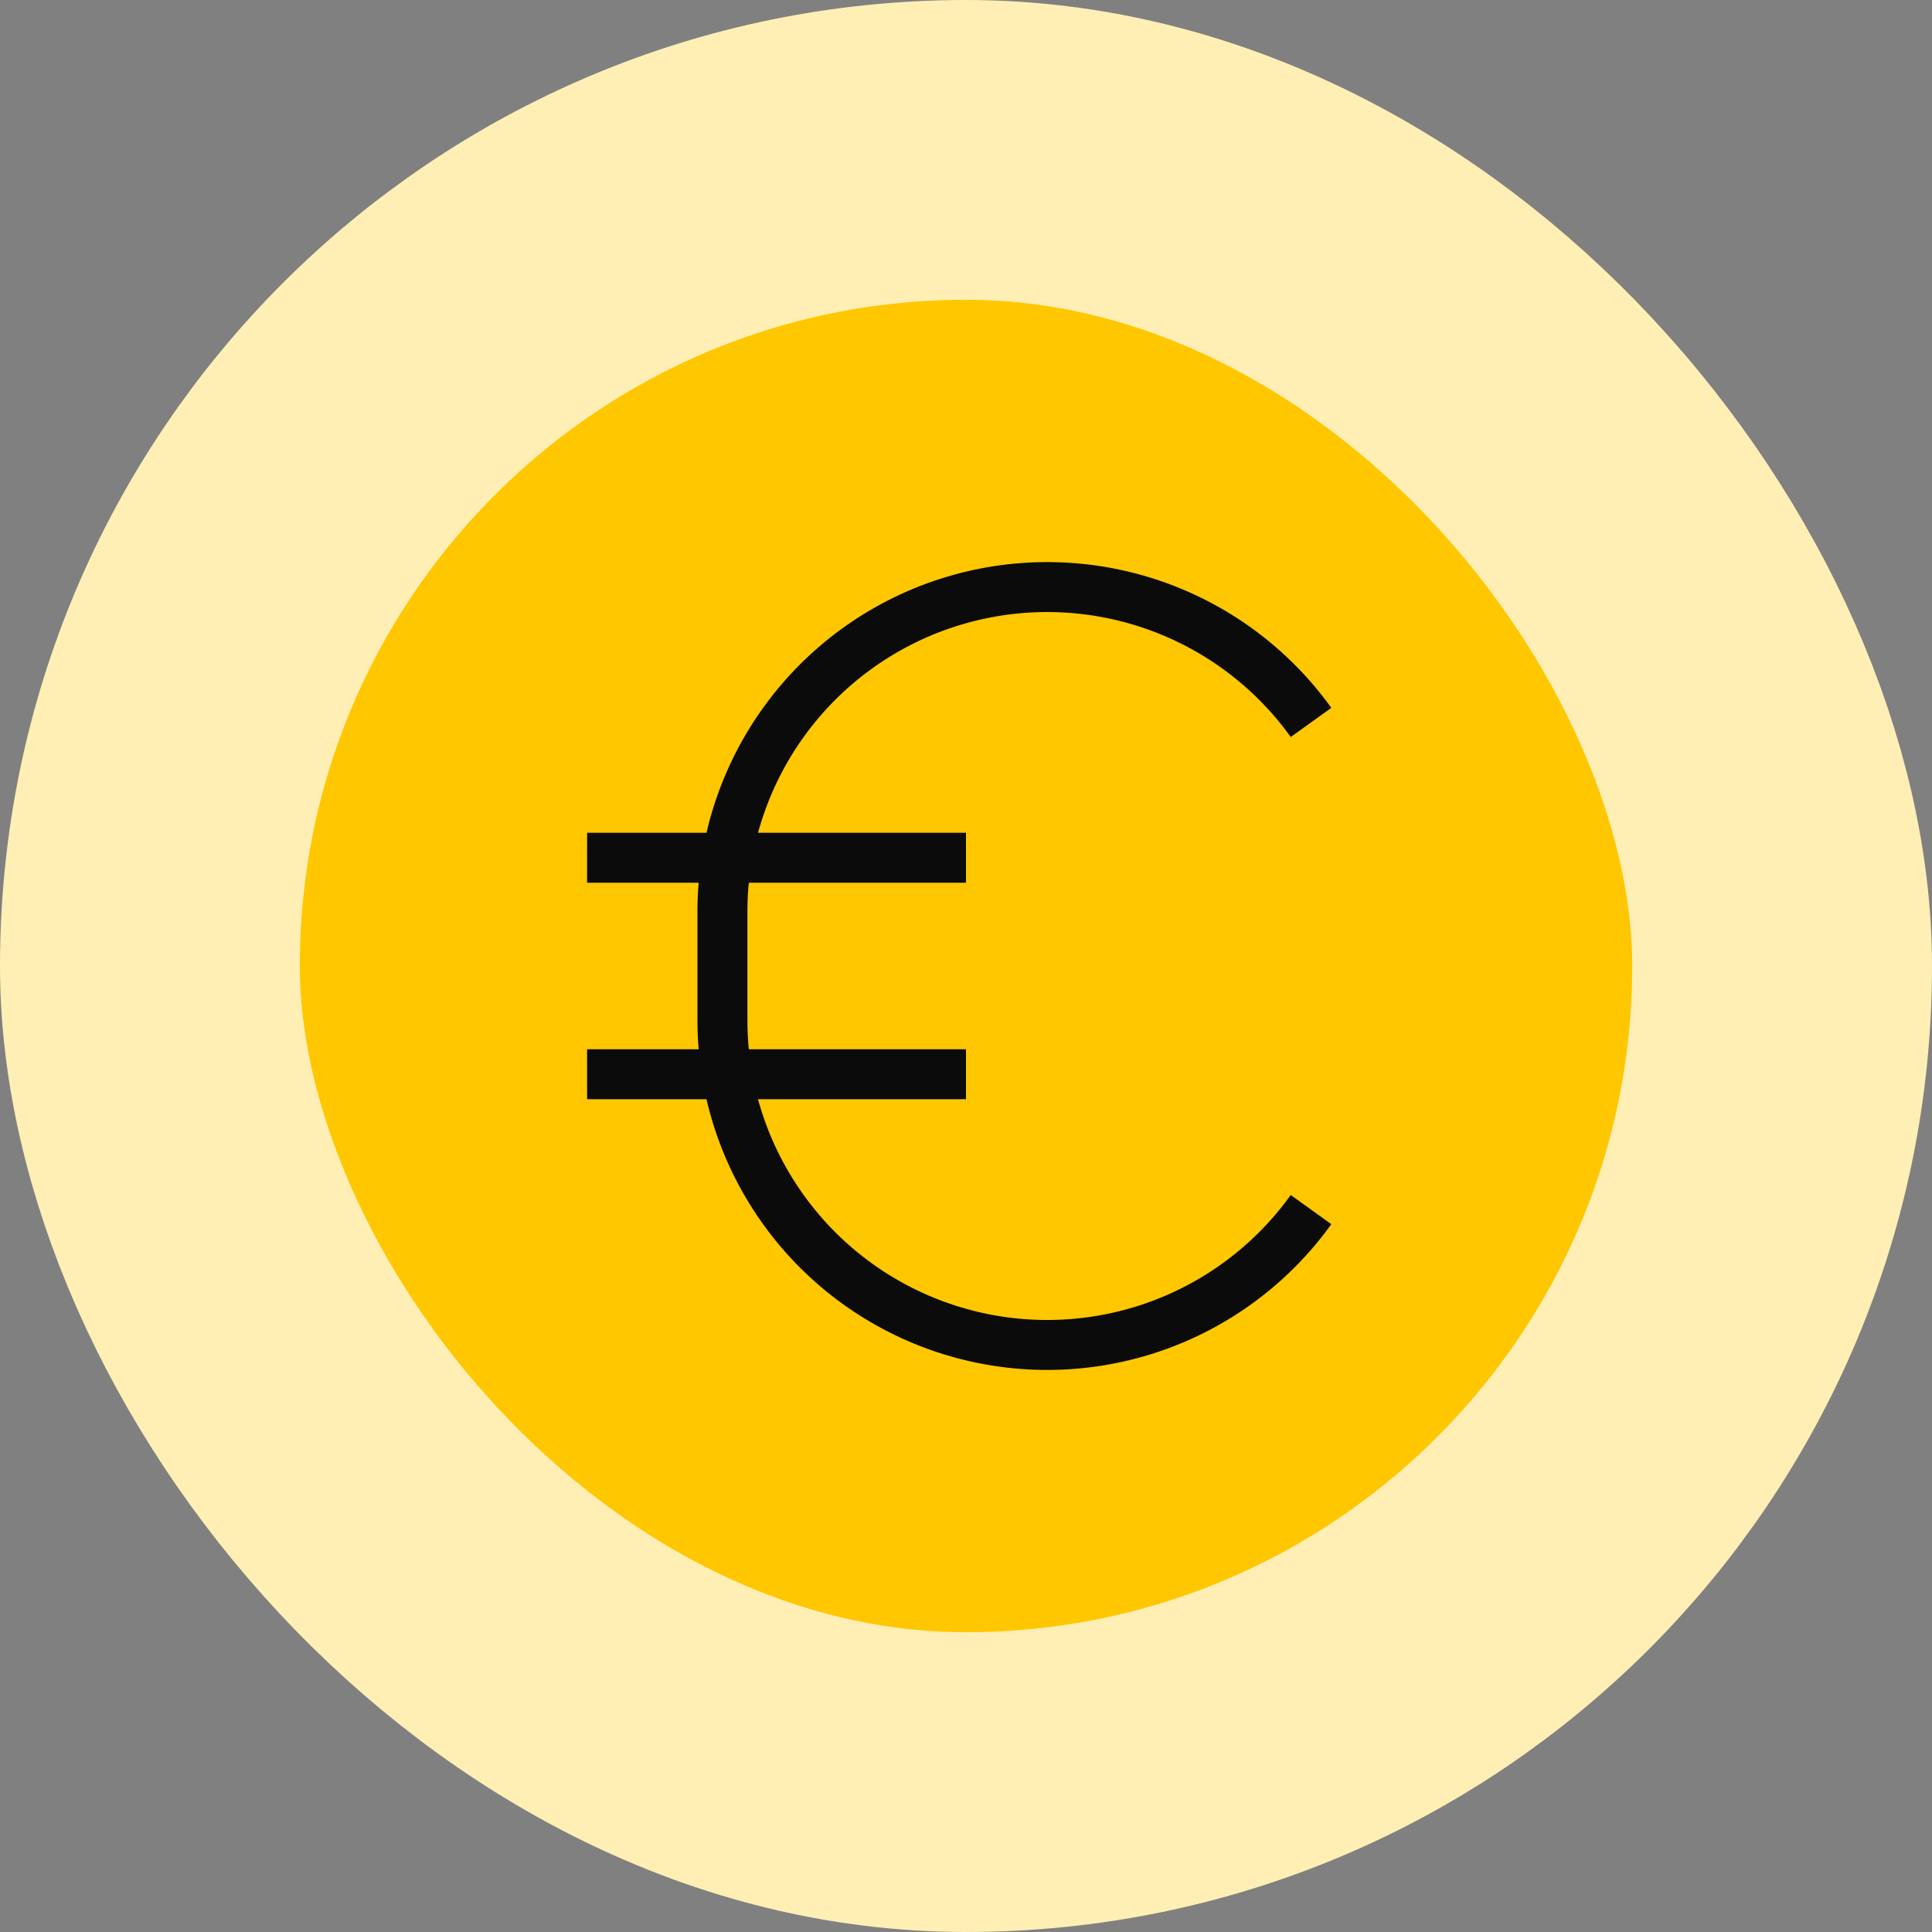 <?xml version="1.0" encoding="UTF-8"?> <svg xmlns="http://www.w3.org/2000/svg" width="58" height="58" viewBox="0 0 58 58" fill="none"><rect x="0" y="0" width="58" height="58" fill="#808080" stroke="none"/><rect x="4.5" y="4.5" width="49" height="49" rx="24.5" fill="#FFC700"></rect><rect x="4.5" y="4.5" width="49" height="49" rx="24.5" stroke="#FFEFB5" stroke-width="9"></rect><path d="M39.358 21.688C38.154 20.011 36.45 18.76 34.489 18.114C32.529 17.468 30.415 17.461 28.45 18.093C26.486 18.725 24.772 19.965 23.557 21.633C22.342 23.301 21.687 25.312 21.688 27.375V30.625C21.687 32.689 22.342 34.7 23.557 36.368C24.772 38.036 26.486 39.276 28.45 39.908C30.415 40.54 32.529 40.533 34.489 39.887C36.45 39.241 38.154 37.989 39.358 36.313M17.625 25.75H29M17.625 32.25H29" stroke="#0B0B0C" stroke-width="1.5"></path></svg> 